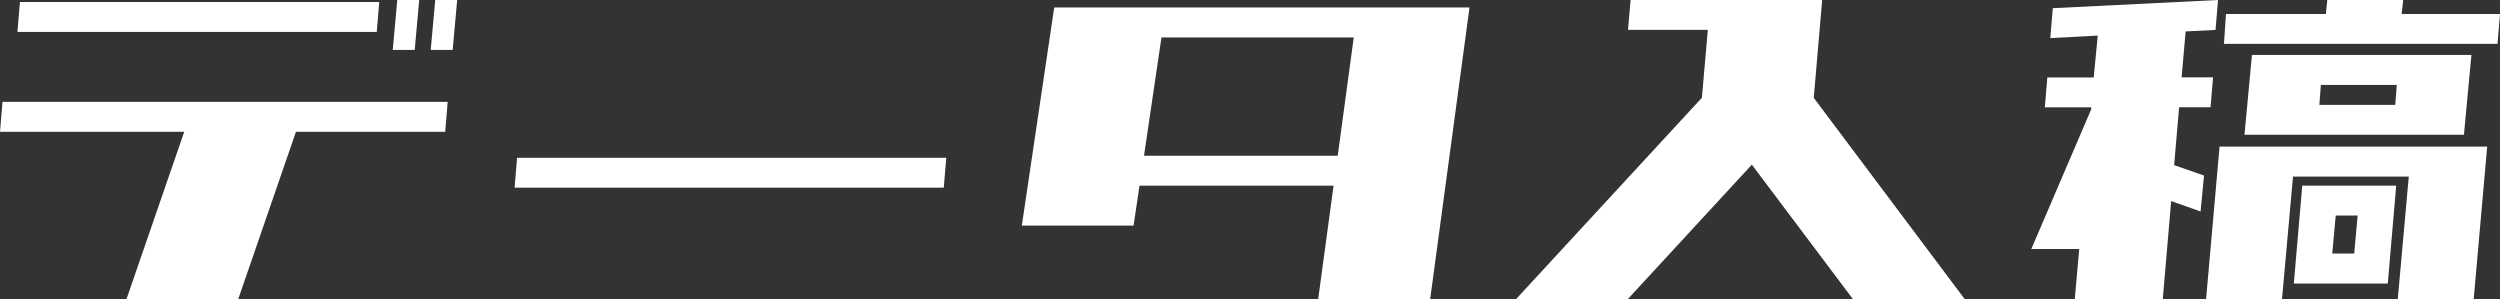 <?xml version="1.0" encoding="utf-8"?>
<!-- Generator: Adobe Illustrator 26.5.0, SVG Export Plug-In . SVG Version: 6.00 Build 0)  -->
<svg version="1.1" id="レイヤー_1" xmlns="http://www.w3.org/2000/svg" xmlns:xlink="http://www.w3.org/1999/xlink" x="0px"
	 y="0px" viewBox="0 0 210.75 25.24" style="enable-background:new 0 0 210.75 25.24;" xml:space="preserve">
<rect x="0" y="0" width="210.75" height="25.24" fill="#333333" stroke="none"/>
<style type="text/css">
	.st0{fill:#FFFFFF;}
</style>
<g>
	<path class="st0" d="M0,11.11l0.21-2.52h37.53l-0.21,2.52H24.95l-4.88,14.14h-9.42l4.88-14.14H0z M1.47,2.69l0.21-2.52h30.29
		l-0.21,2.52H1.47z M34.96,4.21h-1.85L33.49,0h1.85L34.96,4.21z M38.16,4.21h-1.85L36.69,0h1.85L38.16,4.21z"/>
	<path class="st0" d="M43.38,15.82l0.21-2.52h36.18l-0.21,2.52H43.38z"/>
	<path class="st0" d="M111.12,25.24l1.3-9.59H96.06l-0.5,3.37h-9.42l2.73-18.39h35.01l-3.32,24.61H111.12z M97.91,3.16l-1.47,9.97
		h16.33l1.35-9.97H97.91z"/>
	<path class="st0" d="M156.22,25.24l-8.54-11.36L137.2,25.24h-9.42l15.69-17l0.5-5.72h-6.73L137.46,0h6.73h2.69h6.73l-0.71,8.25
		l12.75,17H156.22z"/>
	<path class="st0" d="M174.9,25.24l0.38-4.25h-4.04l5.05-11.78V9.05h-3.91l0.21-2.52h3.91l0.34-3.53l-4,0.21l0.21-2.52L186.98,0
		l-0.21,2.52l-2.52,0.13l-0.34,3.87h2.65l-0.21,2.52h-2.65l-0.42,4.88l2.52,0.88l-0.29,3.03l-2.48-0.88l-0.71,8.29H174.9z
		 M185.97,25.24l1.14-12.88h1.39h5.01h9.76h6.27h0.13l-1.14,12.88h-6.4l0.93-10.35h-9.76l-0.93,10.35H185.97z M187.48,3.7l0.17-2.52
		h8.42L196.19,0h6.4l-0.13,1.18h8.29l-0.21,2.52H187.48z M189.21,11.36l0.63-6.73h0.88h5.17h6.4h5.76h0.29l-0.63,6.73h-1.14h-4.92
		h-6.39h-5.34H189.21z M193.37,23.9l0.71-8.25h0.88h2.15h1.85h2.73H202l-0.71,8.25h-1.14h-1.89h-1.85h-2.31H193.37z M195.52,8.84
		h6.4l0.13-1.68h-6.4L195.52,8.84z M196.61,21.37h1.85l0.29-3.2h-1.85L196.61,21.37z"/>
</g>
</svg>
